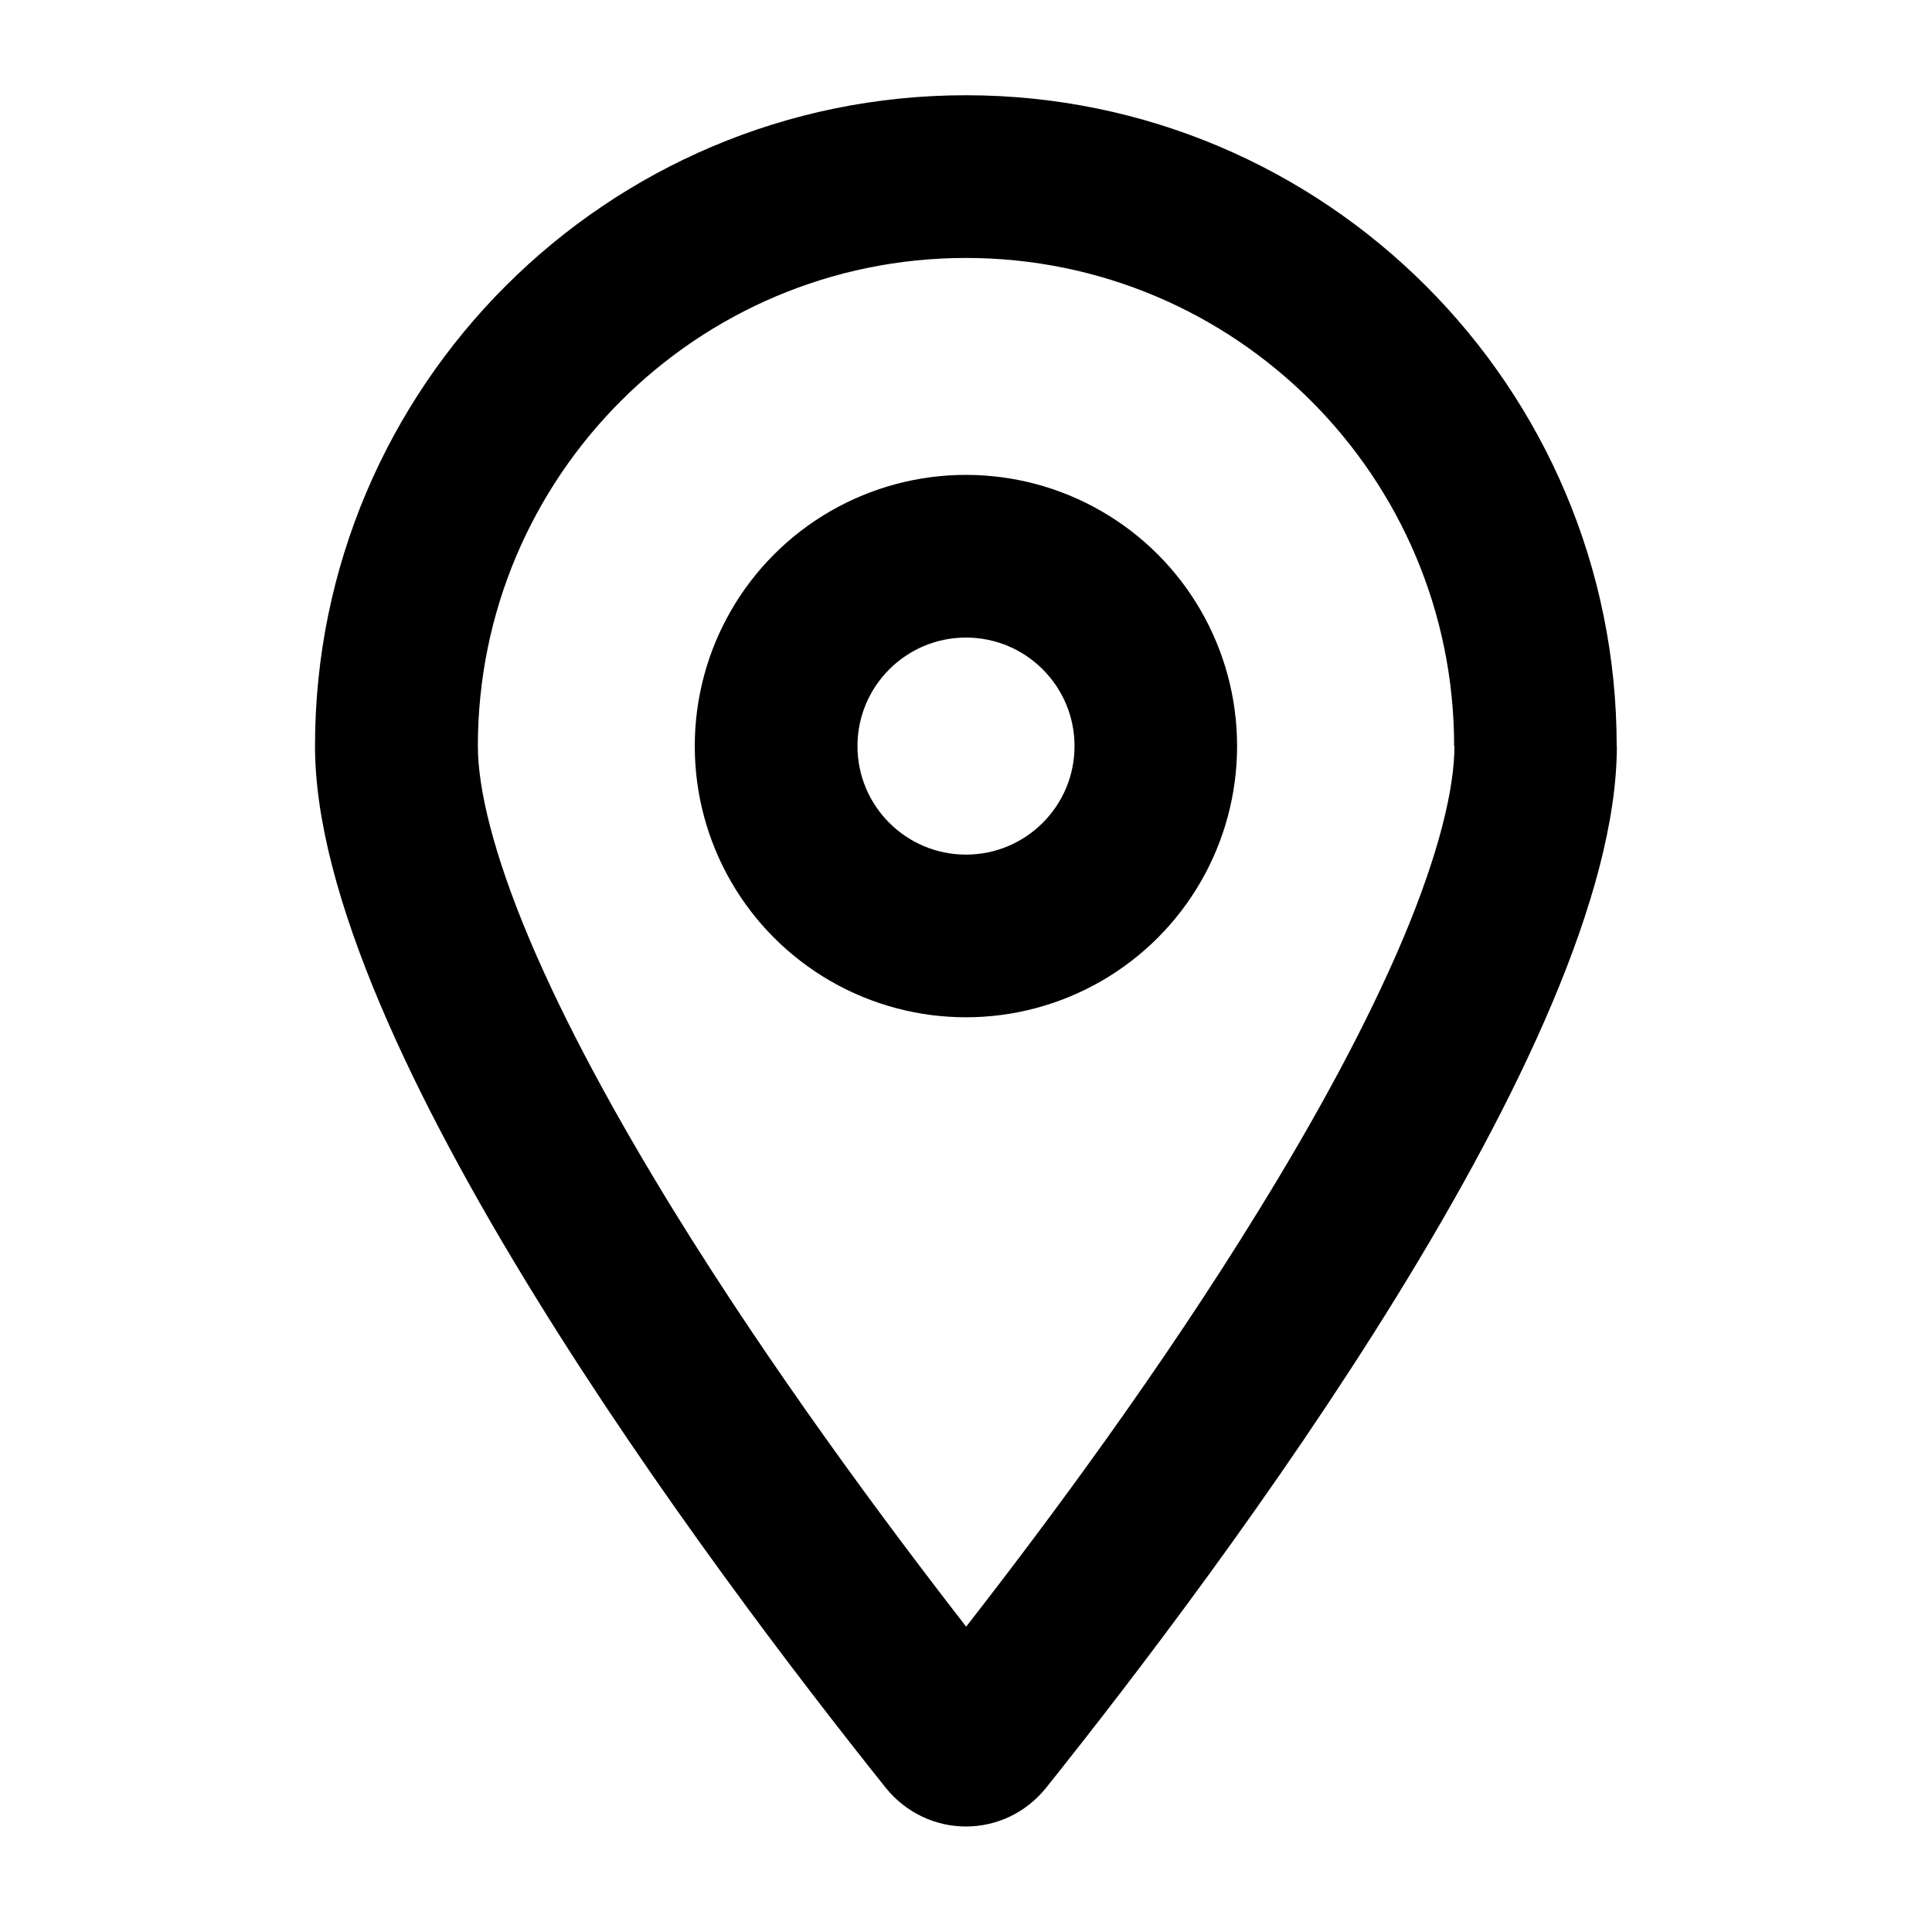 <?xml version="1.0" encoding="UTF-8"?> <svg xmlns="http://www.w3.org/2000/svg" id="Ebene_1" viewBox="0 0 128 128"><path d="M107.12,49.43c0,19.63-26.28,54.58-37.8,69-2.76,3.44-7.88,3.44-10.65,0-11.52-14.42-37.8-49.37-37.8-69,0-23.81,19.32-43.12,43.12-43.12s43.12,19.32,43.12,43.12ZM96.34,49.43c0-17.86-14.49-32.34-32.34-32.34S31.66,31.57,31.66,49.43c0,2.79,1.01,7.1,3.44,12.85,2.36,5.57,5.71,11.72,9.55,17.95,6.4,10.38,13.81,20.39,19.36,27.54,5.57-7.14,12.98-17.16,19.36-27.54,3.84-6.22,7.19-12.38,9.55-17.95,2.43-5.75,3.44-10.06,3.44-12.85ZM46.03,49.43c0-6.42,3.42-12.35,8.98-15.56,5.56-3.21,12.41-3.21,17.97,0,5.56,3.21,8.98,9.14,8.98,15.56s-3.42,12.35-8.98,15.56c-5.56,3.21-12.41,3.21-17.97,0-5.56-3.21-8.98-9.14-8.98-15.56ZM71.19,49.43c0-3.97-3.22-7.19-7.19-7.19s-7.19,3.22-7.19,7.19,3.22,7.19,7.19,7.19,7.19-3.22,7.19-7.19Z"></path></svg> 